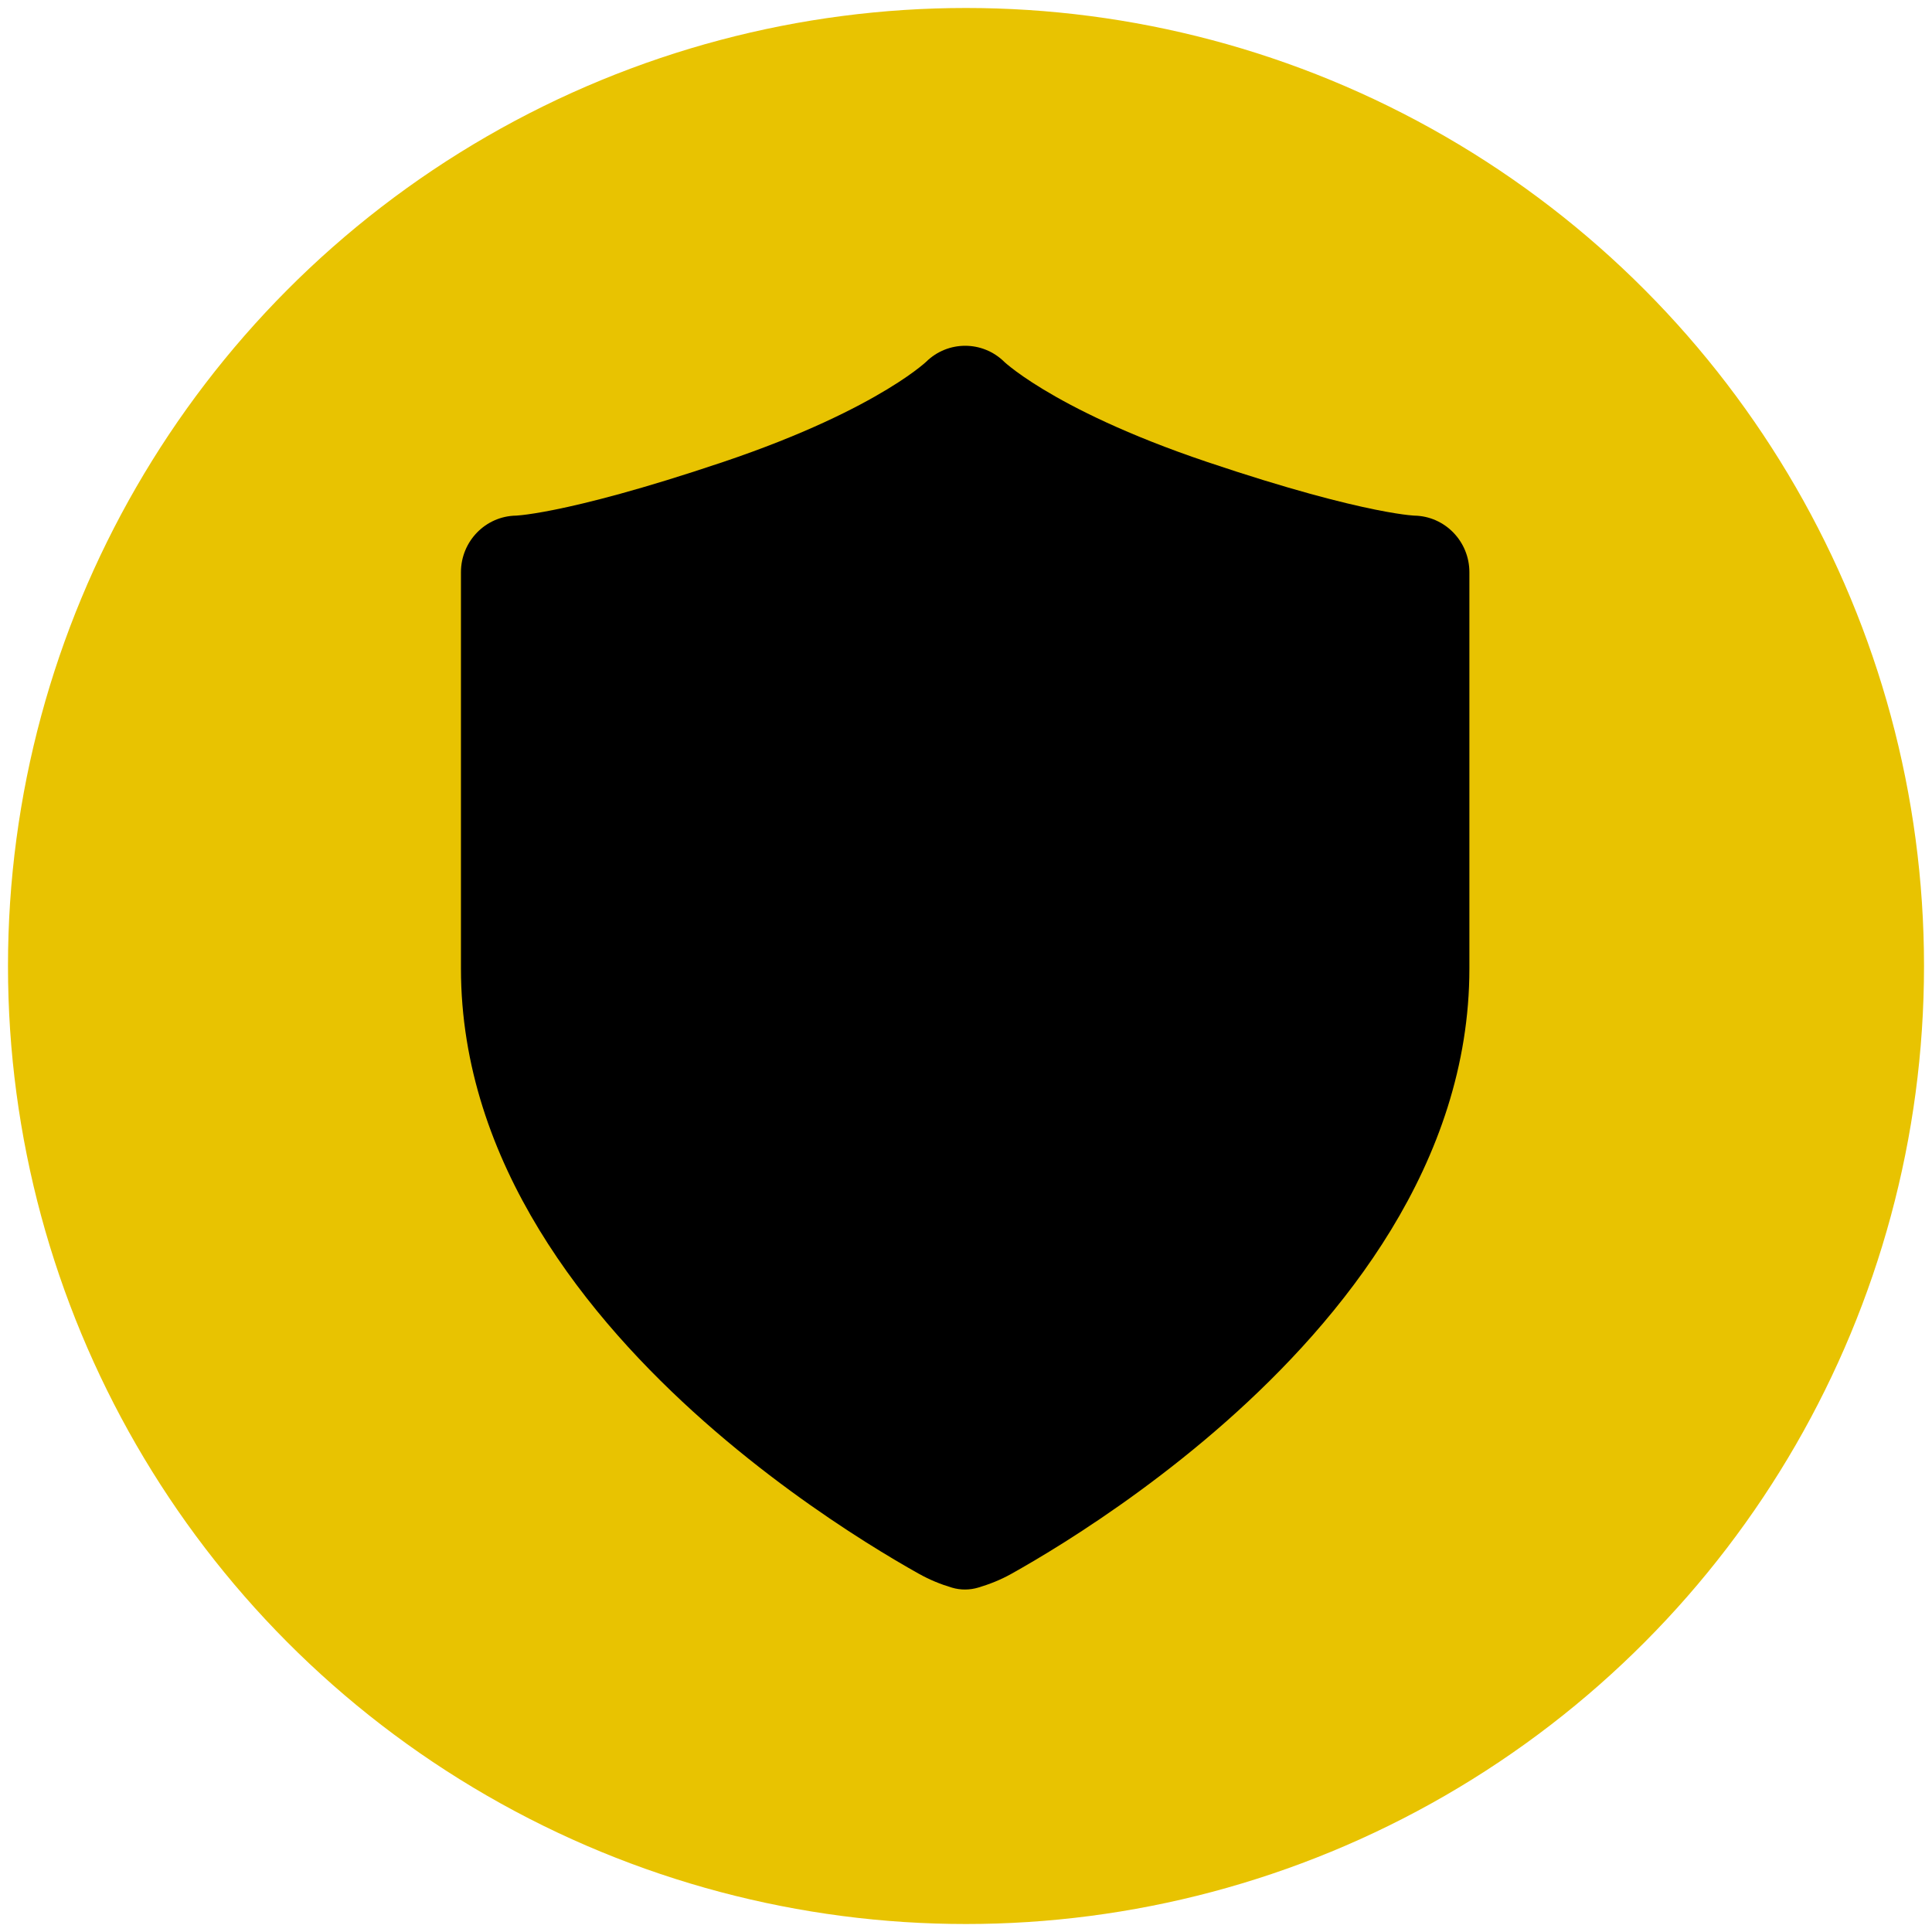 <?xml version="1.0" encoding="UTF-8"?>
<svg xmlns="http://www.w3.org/2000/svg" width="121" height="121" viewBox="0 0 121 121" fill="none">
  <circle cx="60.5" cy="60.5" r="60" fill="#E8C301"></circle>
  <path d="M62.892 22.658C62.892 22.658 62.894 22.66 62.9 22.666L62.897 22.662L62.941 22.702C63.003 22.758 63.125 22.863 63.315 23.012C63.694 23.311 64.345 23.784 65.323 24.377C67.279 25.563 70.552 27.231 75.593 28.929C80.749 30.666 84.115 31.51 86.136 31.918C87.145 32.122 87.812 32.216 88.193 32.259C88.383 32.28 88.501 32.289 88.553 32.292L88.576 32.293C90.488 32.324 92.027 33.9 92.027 35.838V60.656C92.027 72.874 84.021 82.638 76.794 89.028C73.106 92.288 69.436 94.836 66.694 96.568C65.319 97.436 64.168 98.105 63.354 98.561C62.66 98.949 61.998 99.208 61.281 99.425C60.738 99.589 60.157 99.595 59.614 99.431C58.896 99.216 58.236 98.948 57.542 98.561C56.728 98.105 55.577 97.436 54.203 96.568C51.461 94.836 47.79 92.288 44.102 89.028C36.875 82.638 28.869 72.874 28.869 60.656V35.838C28.869 33.9 30.409 32.325 32.319 32.293L32.343 32.292C32.395 32.289 32.513 32.28 32.703 32.259C33.084 32.216 33.751 32.122 34.76 31.918C36.781 31.51 40.147 30.666 45.303 28.929C50.344 27.231 53.617 25.563 55.573 24.377C56.551 23.784 57.202 23.311 57.581 23.012C57.771 22.863 57.893 22.758 57.956 22.702L58 22.662C59.361 21.321 61.535 21.321 62.897 22.662L62.892 22.658Z" fill="black"></path>
</svg>
